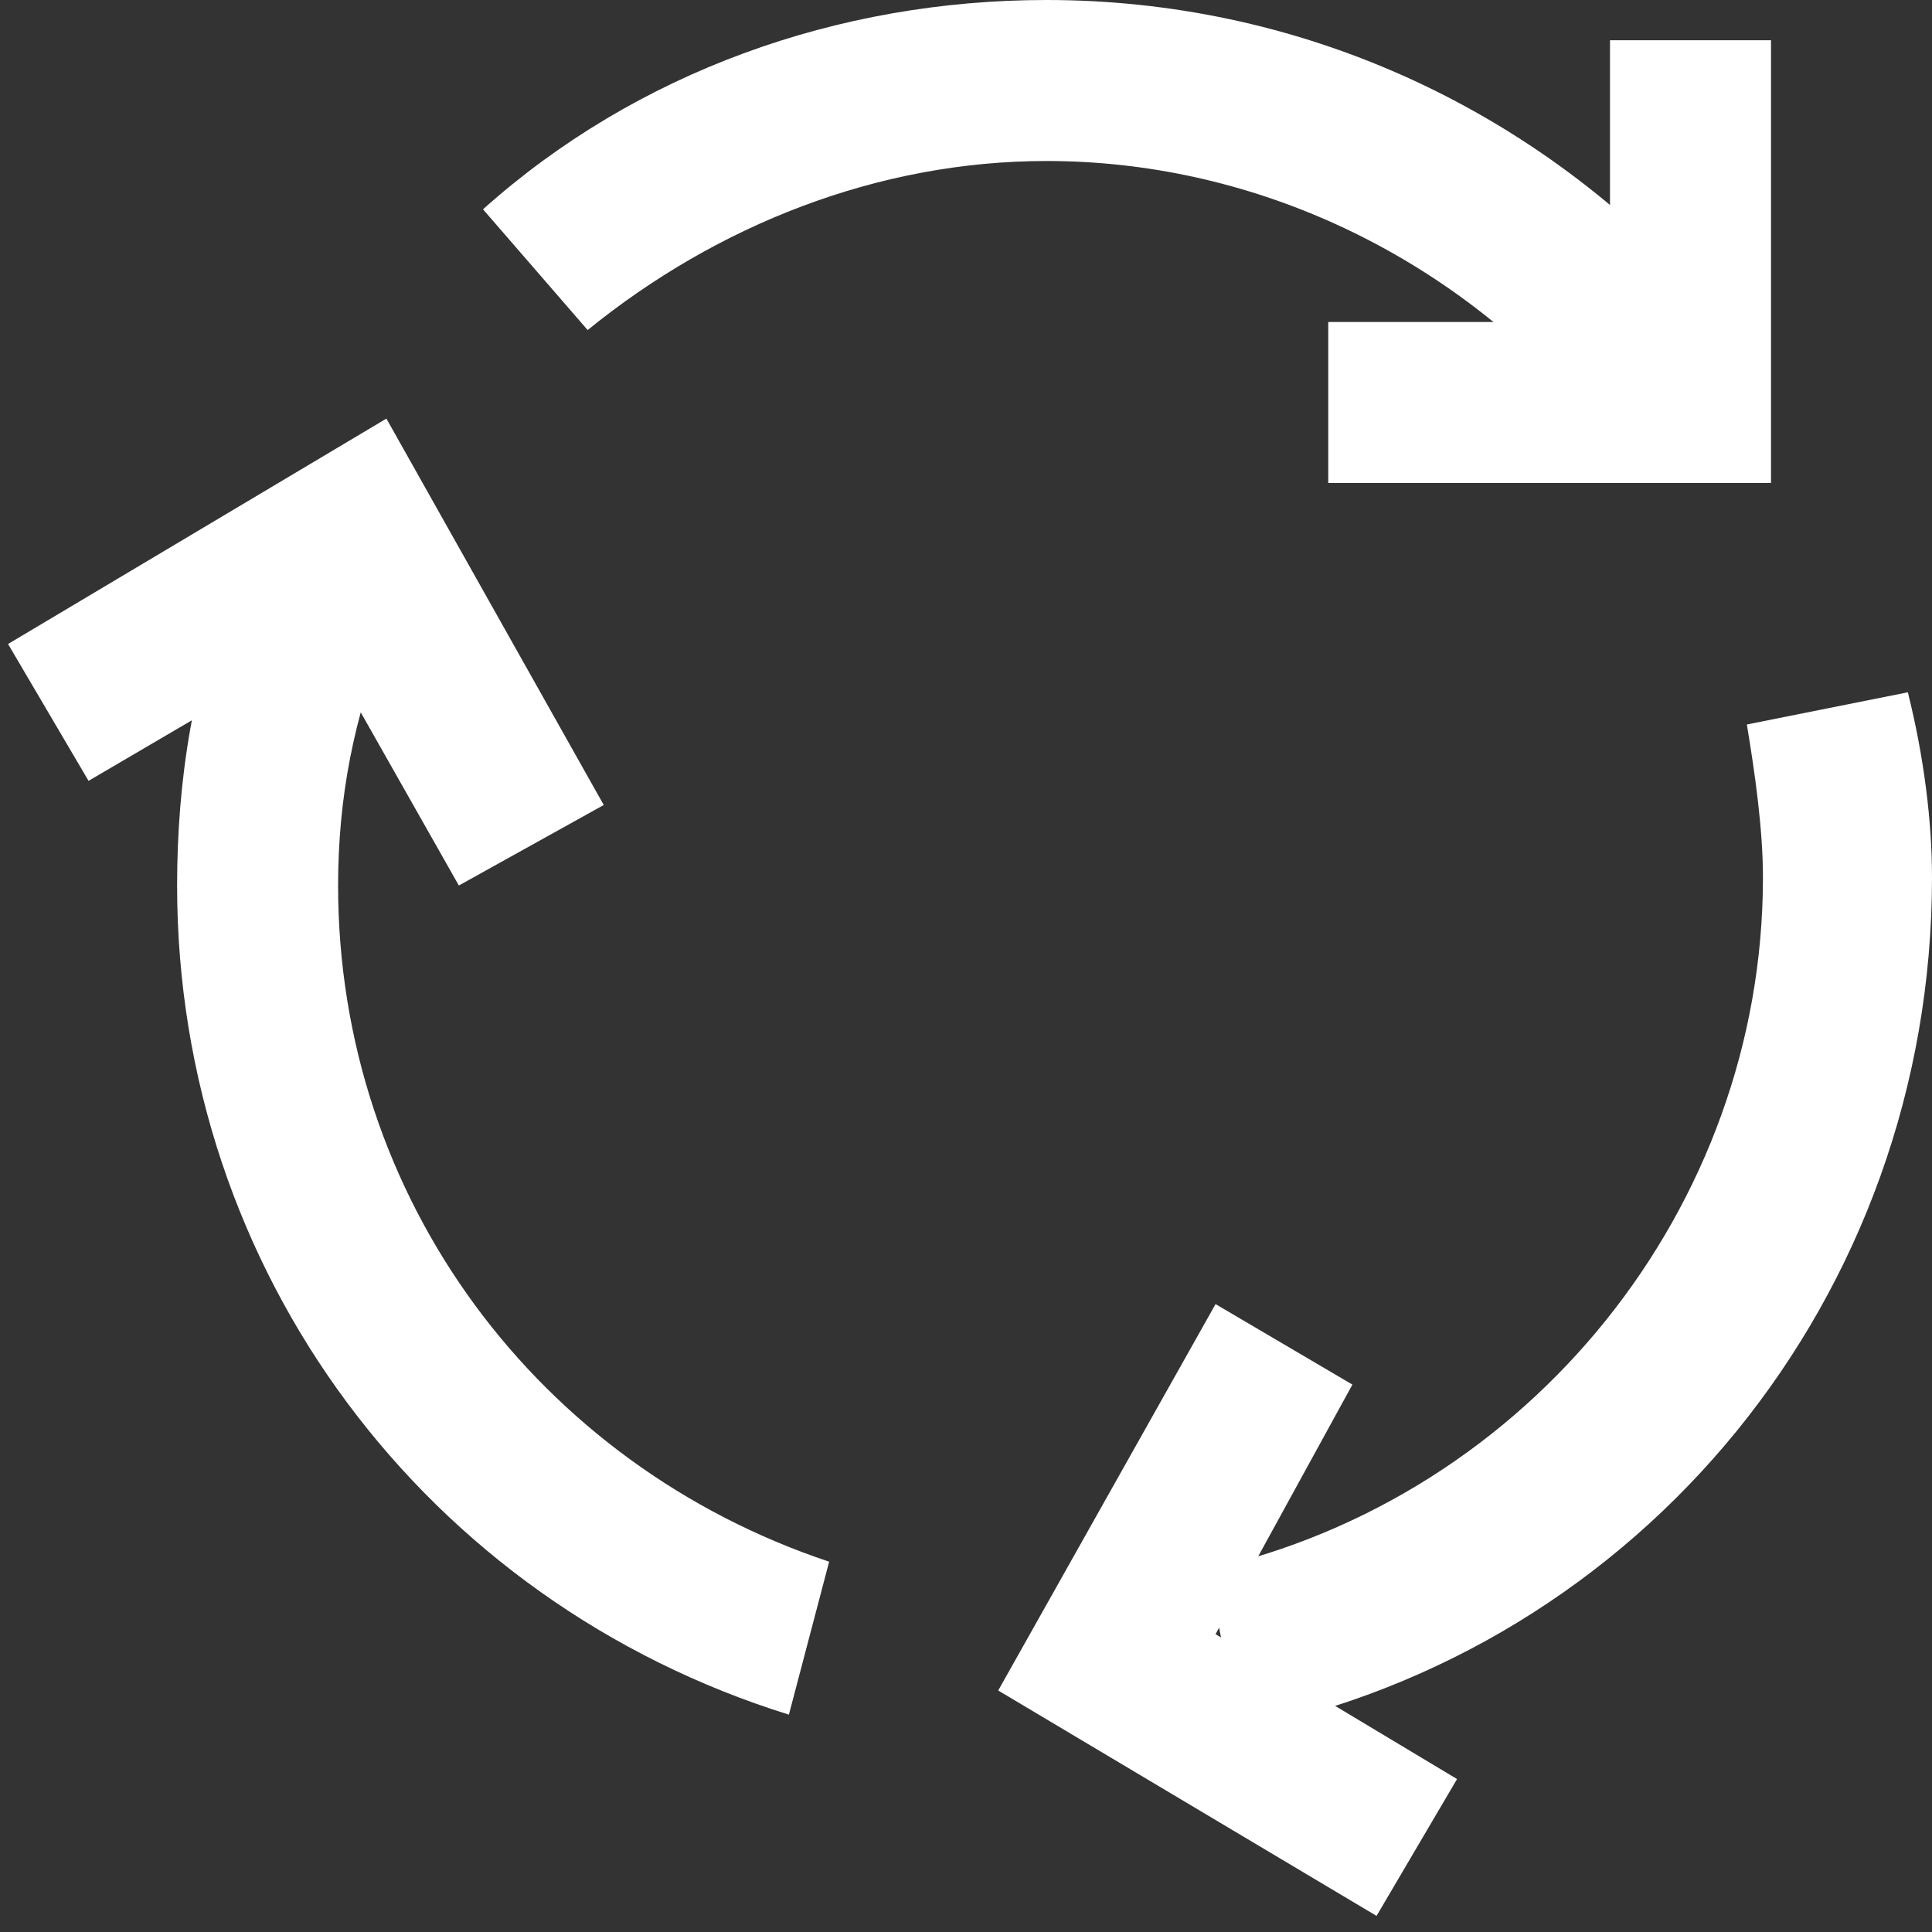 <svg width="60" height="60" viewBox="0 0 60 60" fill="none" xmlns="http://www.w3.org/2000/svg">
<rect x="0" y="0" width="60" height="60" fill="#333333" stroke="none"/>
<g clip-path="url(#clip0_1_46115)">
<path d="M42.75 59.5L31 52.5L37.75 40.5L42 43L37.75 50.75L45.25 55.25L42.75 59.5ZM14.25 27.5L10 20L2.75 24.25L0.25 20L12 13L18.75 25L14.25 27.5Z" fill="white"/>
<path d="M55 15H41.25V10H50V1.25H55V15Z" fill="white"/>
<path d="M38.5 53.75L37.5 48.75C47.5 46.5 54.75 37.5 54.75 27.25C54.75 25.75 54.5 24 54.25 22.5L59.25 21.5C59.75 23.5 60 25.5 60 27.25C60 40.25 51 51.25 38.5 53.75Z" fill="white"/>
<path d="M24.5 53.25C13.25 49.75 5.5 39.5 5.5 27.5C5.5 24.25 6 21 7.25 18L12 19.75C11 22.25 10.5 24.75 10.5 27.5C10.5 37.25 16.75 45.5 25.75 48.5L24.5 53.25Z" fill="white"/>
<path d="M49 12.5C44.75 7.75 38.75 5 32.5 5C27.25 5 22.25 7 18.25 10.25L15 6.5C19.75 2.25 26 0 32.5 0C40.25 0 47.5 3.25 52.75 9L49 12.5Z" fill="white"/>
</g>
<defs>
<clipPath id="clip0_1_46115">
<rect width="60" height="60" fill="white"/>
</clipPath>
</defs>
</svg>
